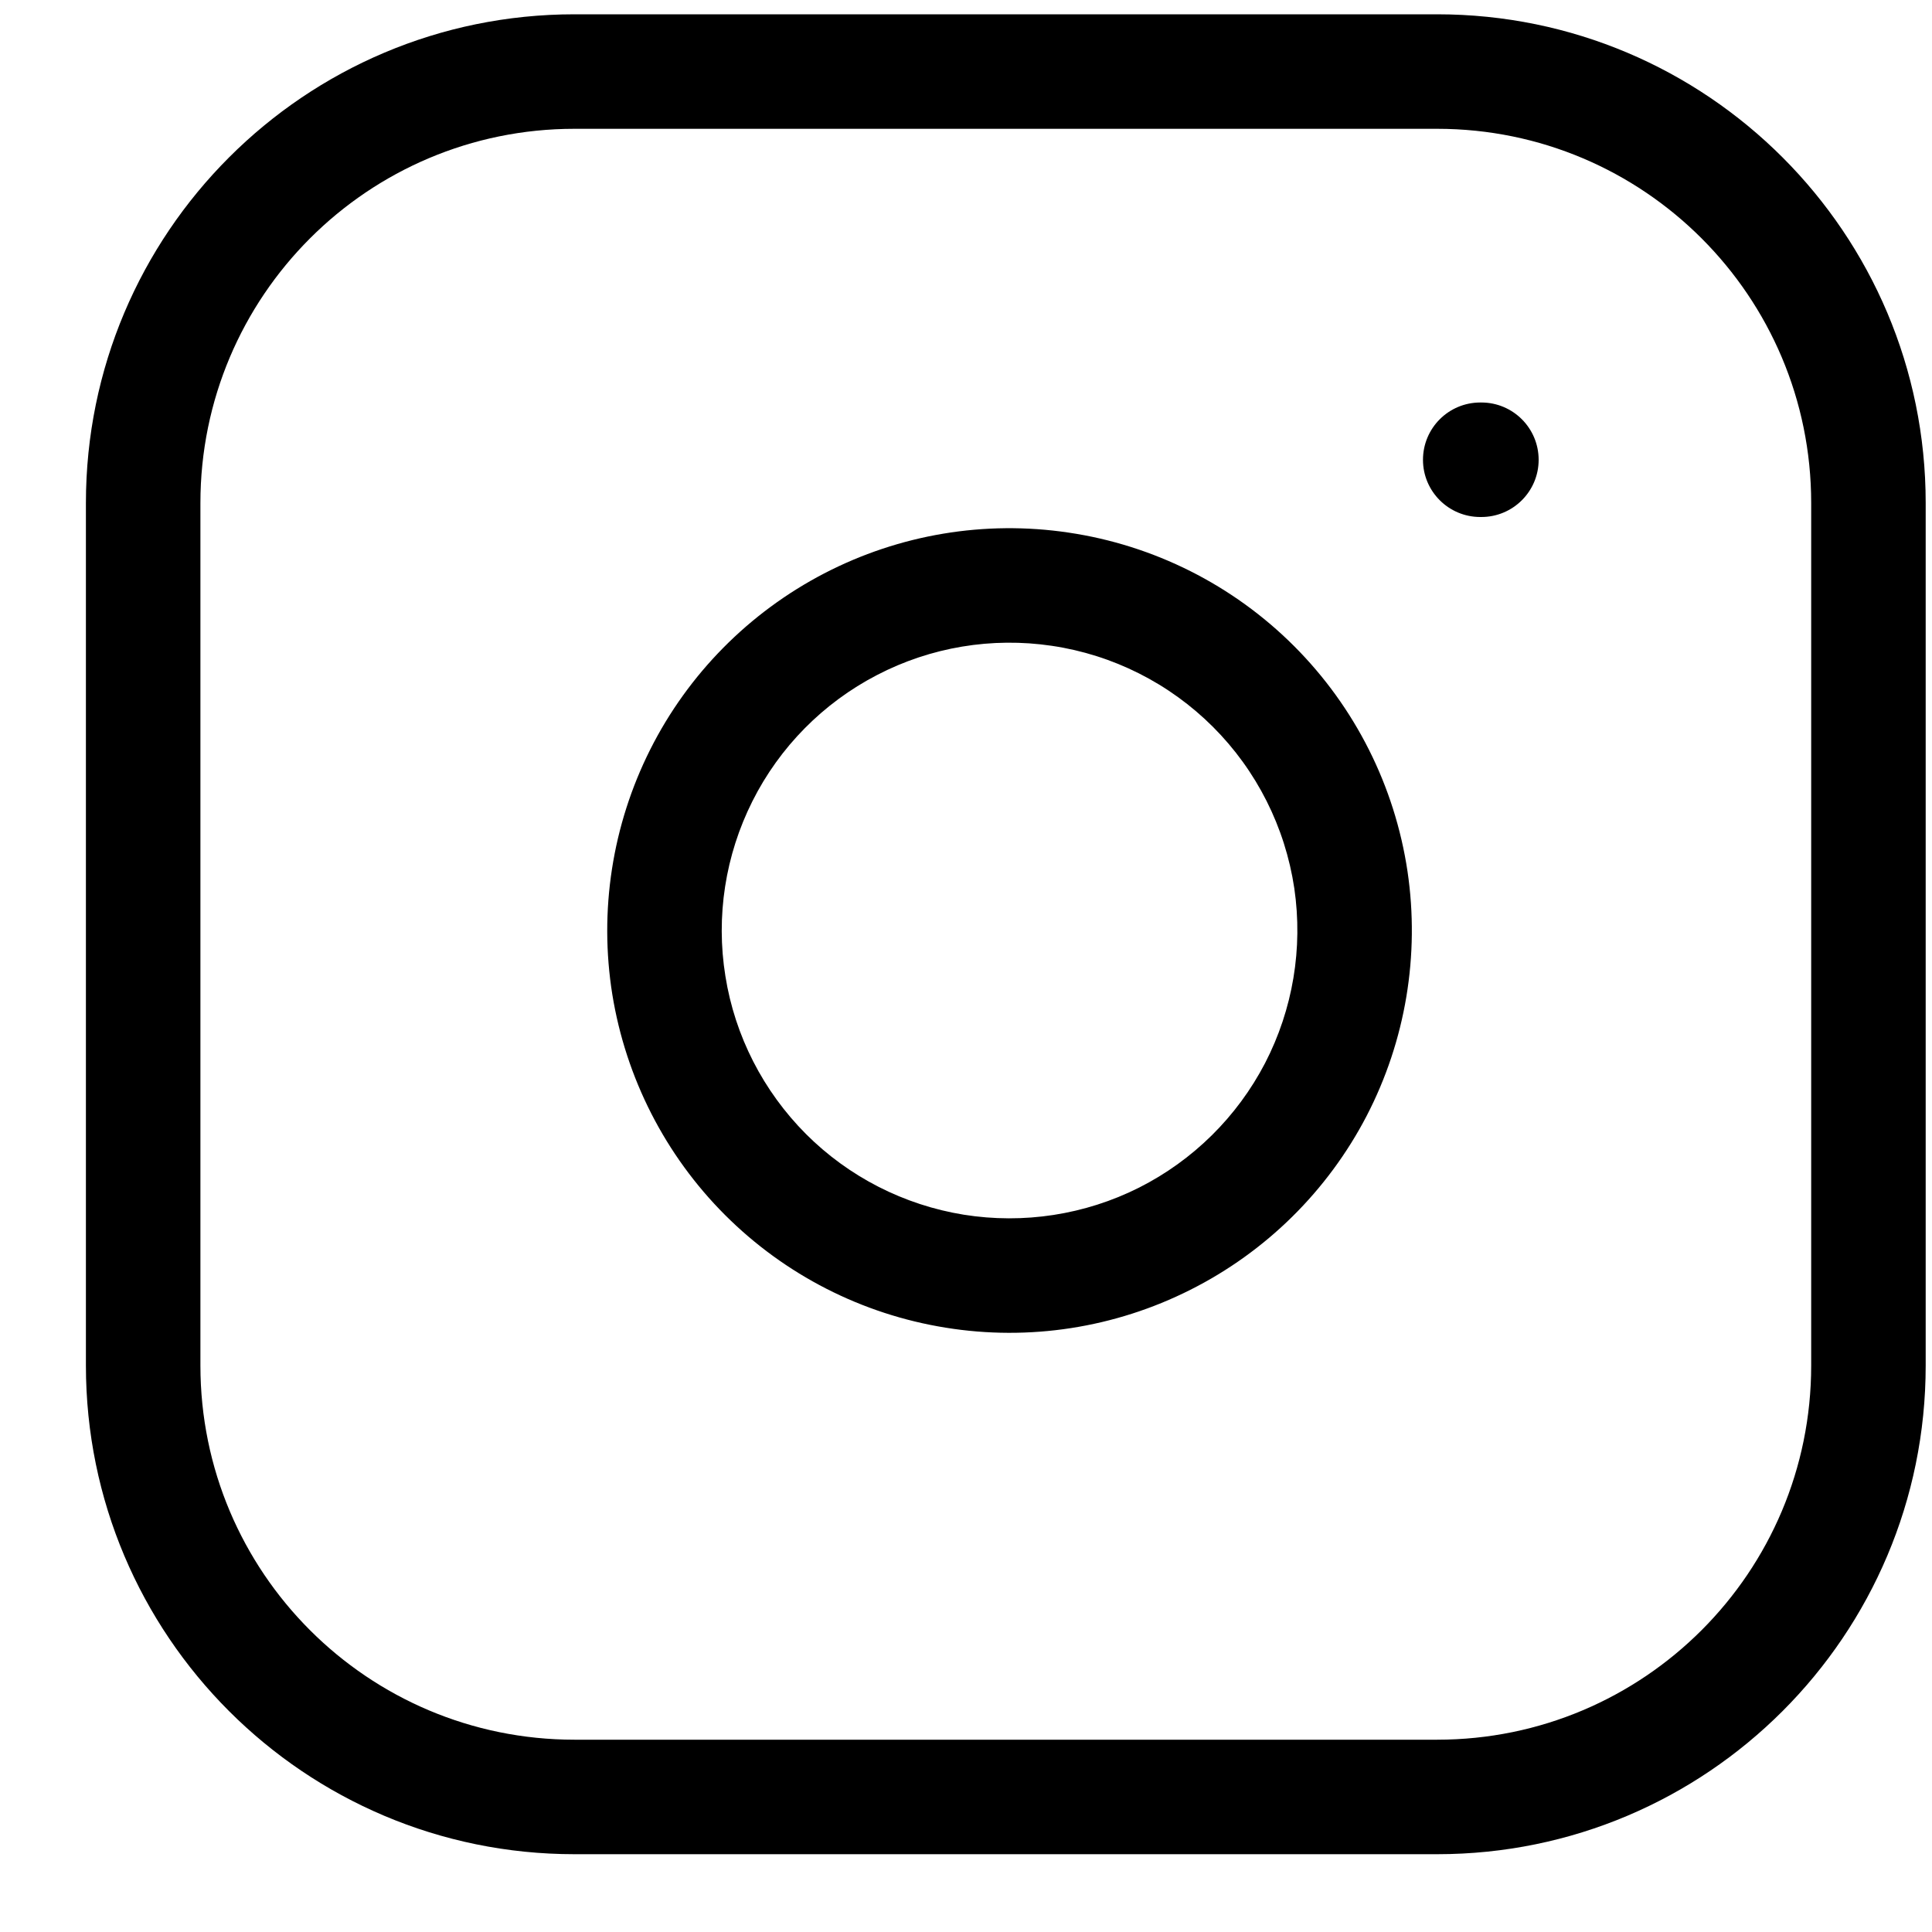 <svg width="15" height="15" viewBox="0 0 15 15" fill="none" xmlns="http://www.w3.org/2000/svg">
<path fill-rule="evenodd" clip-rule="evenodd" d="M4.46 1C2.856 1 1.556 2.301 1.556 3.905V10.602C1.556 12.207 2.856 13.507 4.46 13.507H11.158C12.762 13.507 14.062 12.207 14.062 10.602V3.905C14.062 2.301 12.762 1 11.158 1H4.46ZM0.667 3.905C0.667 1.81 2.365 0.111 4.46 0.111H11.158C13.253 0.111 14.951 1.81 14.951 3.905V10.602C14.951 12.697 13.253 14.396 11.158 14.396H4.46C2.365 14.396 0.667 12.697 0.667 10.602V3.905ZM8.166 5.014C7.701 4.945 7.226 5.024 6.809 5.241C6.392 5.457 6.053 5.8 5.842 6.22C5.631 6.64 5.557 7.115 5.632 7.579C5.706 8.044 5.926 8.472 6.258 8.805C6.59 9.137 7.019 9.356 7.483 9.431C7.947 9.505 8.423 9.432 8.843 9.221C9.263 9.009 9.605 8.671 9.822 8.254C10.038 7.836 10.117 7.362 10.049 6.897C9.978 6.422 9.757 5.983 9.418 5.644C9.079 5.305 8.64 5.084 8.166 5.014ZM6.399 4.452C6.983 4.149 7.646 4.038 8.296 4.135C8.959 4.233 9.573 4.542 10.047 5.016C10.521 5.49 10.829 6.103 10.928 6.766C11.024 7.416 10.913 8.08 10.611 8.663C10.308 9.246 9.829 9.719 9.242 10.014C8.655 10.31 7.99 10.413 7.342 10.308C6.693 10.204 6.094 9.898 5.629 9.433C5.165 8.969 4.859 8.369 4.754 7.721C4.65 7.072 4.753 6.407 5.048 5.82C5.343 5.233 5.816 4.755 6.399 4.452ZM11.493 3.125C11.247 3.125 11.048 3.324 11.048 3.57C11.048 3.815 11.247 4.014 11.493 4.014H11.501C11.747 4.014 11.946 3.815 11.946 3.57C11.946 3.324 11.747 3.125 11.501 3.125H11.493Z" fill="black"/>
</svg>
